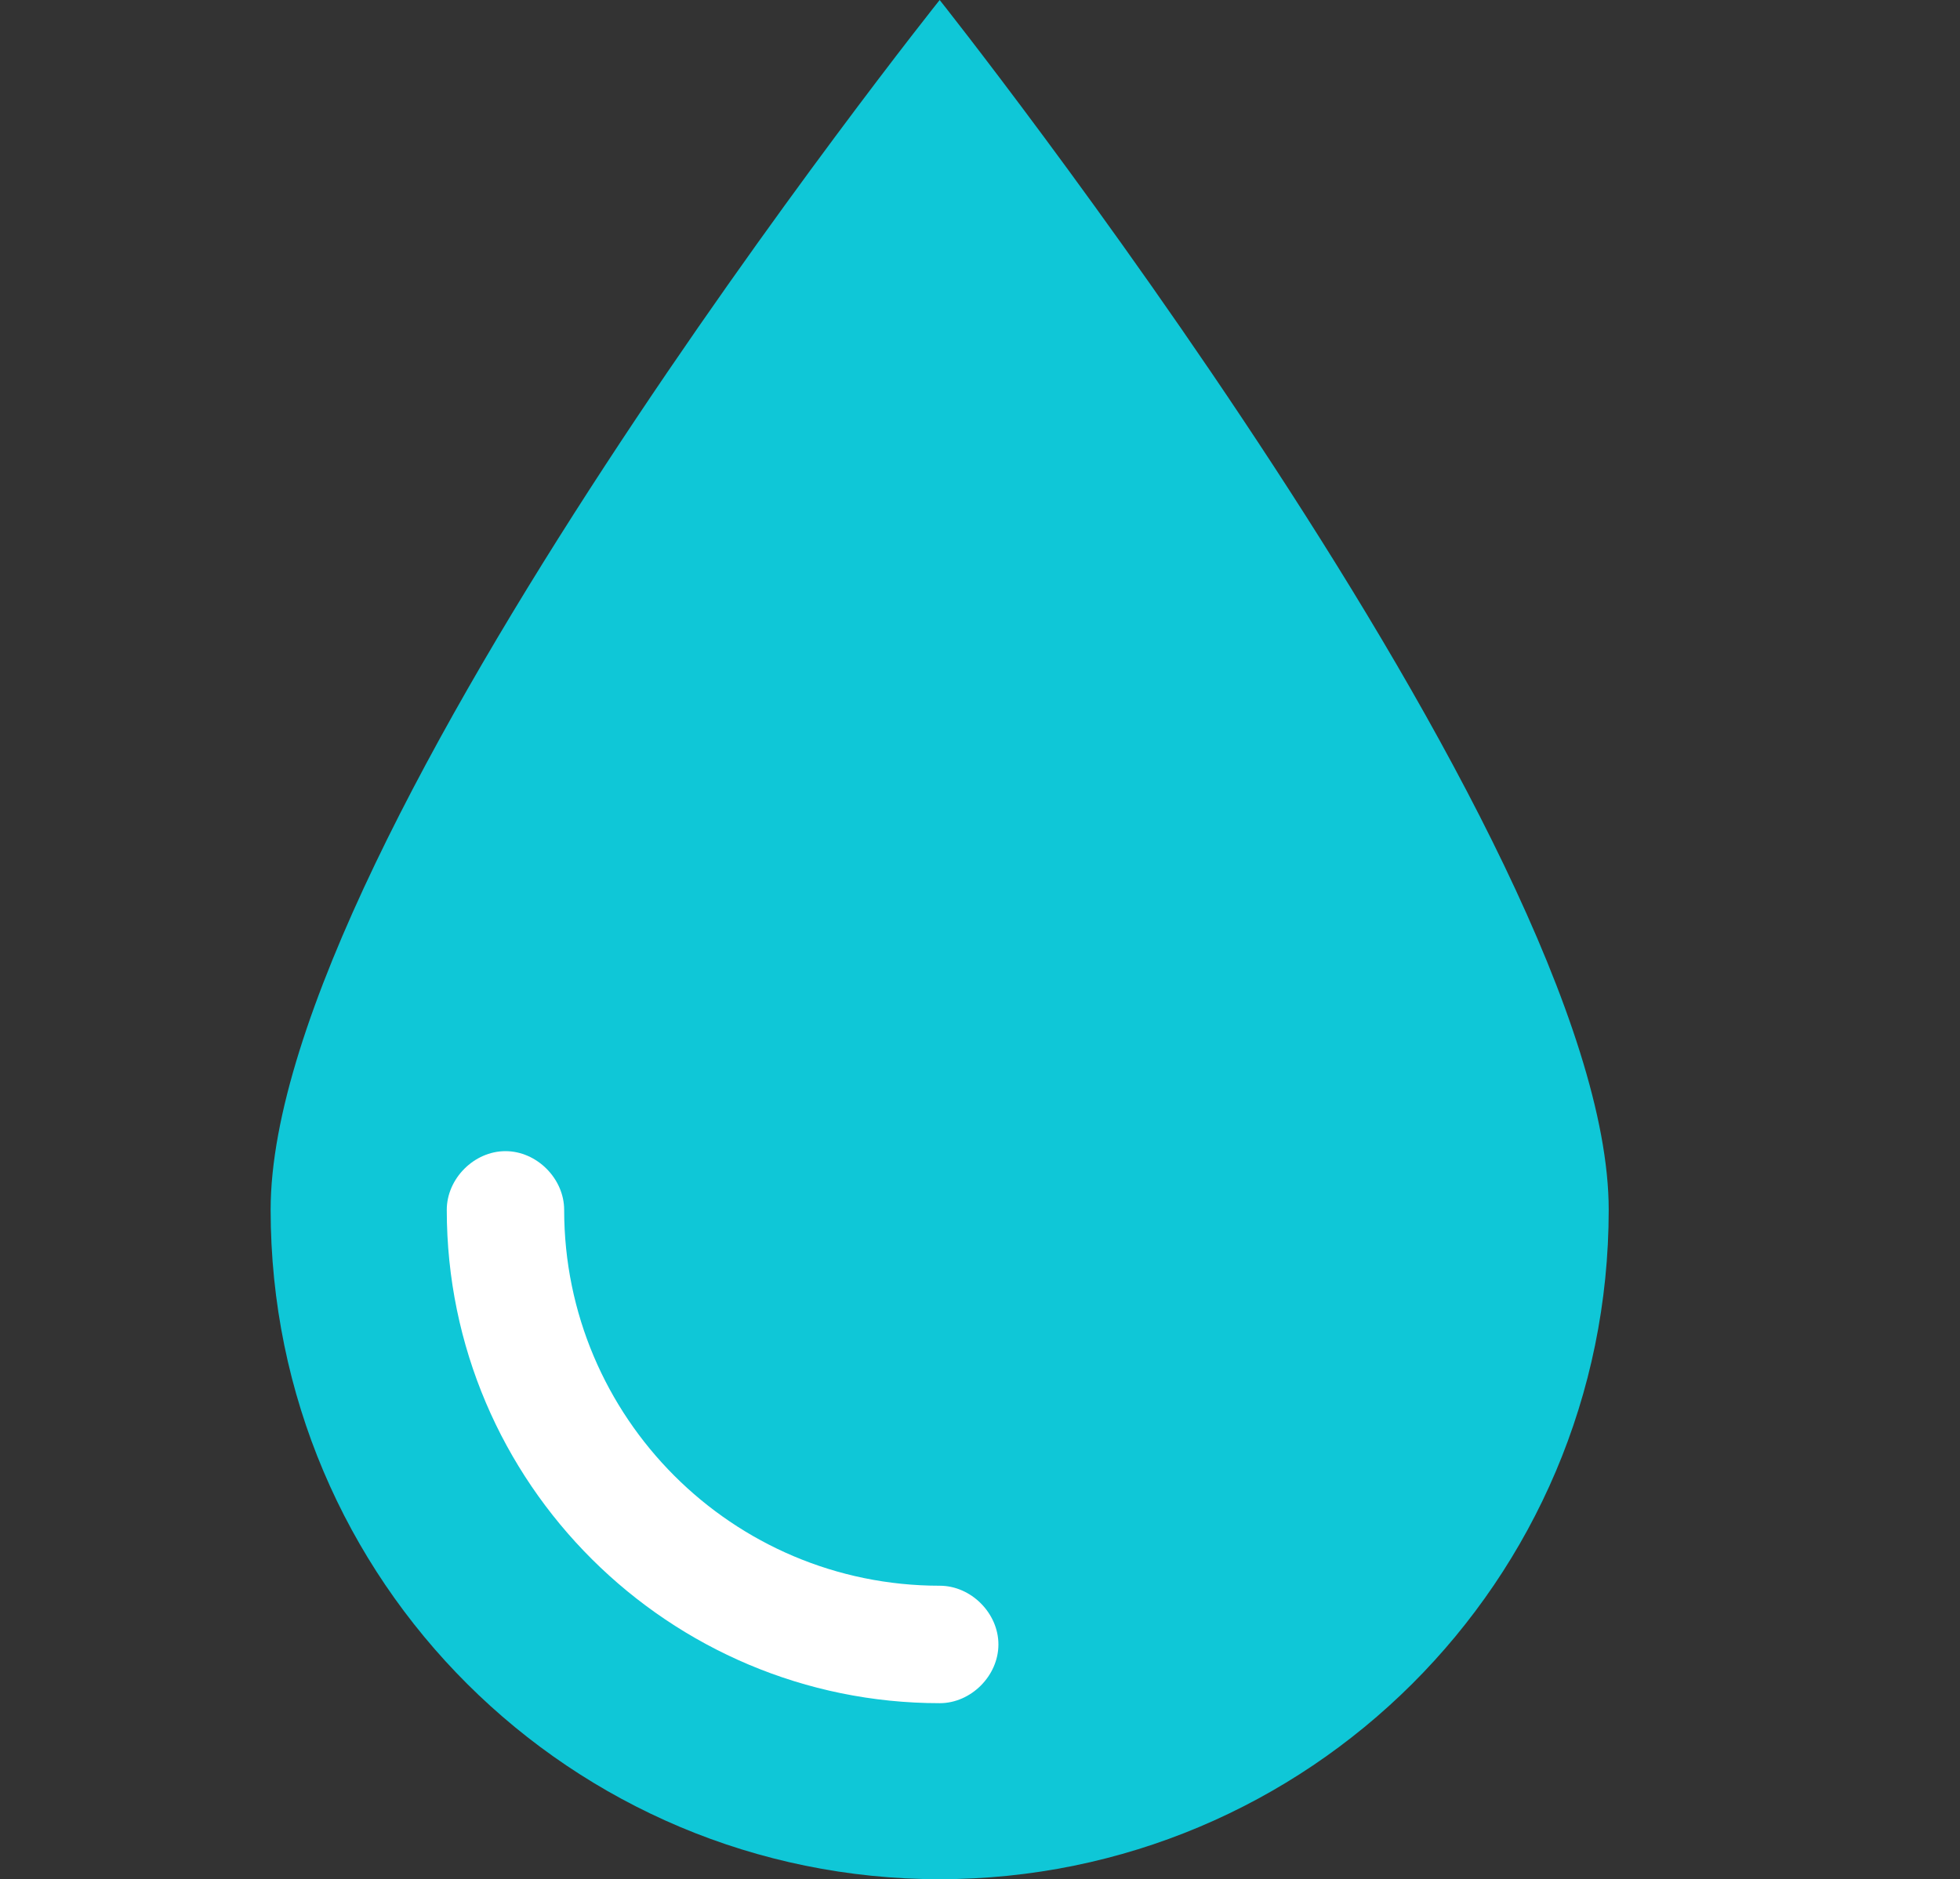 <svg xmlns="http://www.w3.org/2000/svg" width="73" height="70" viewBox="0 0 73 70"><rect x="0" y="0" width="73" height="70" fill="#333333" stroke="none"/><g transform="translate(10)"><g><g><path fill="#0fc7d7" d="M49.916 45.063C49.916 58.916 38.696 70 24.998 70 11.3 70 .08 58.917.08 45.062.08 31.209 24.998 0 24.998 0s24.918 31.354 24.918 45.063z"/></g><g><path fill="#fff" d="M25 63.443c-10.054 0-18.36-8.167-18.36-18.375 0-1.167 1.02-2.188 2.186-2.188s2.186 1.02 2.186 2.188c0 7.729 6.266 14 13.989 14 1.165 0 2.185 1.02 2.185 2.187 0 1.167-1.02 2.188-2.185 2.188z"/></g></g></g></svg>
